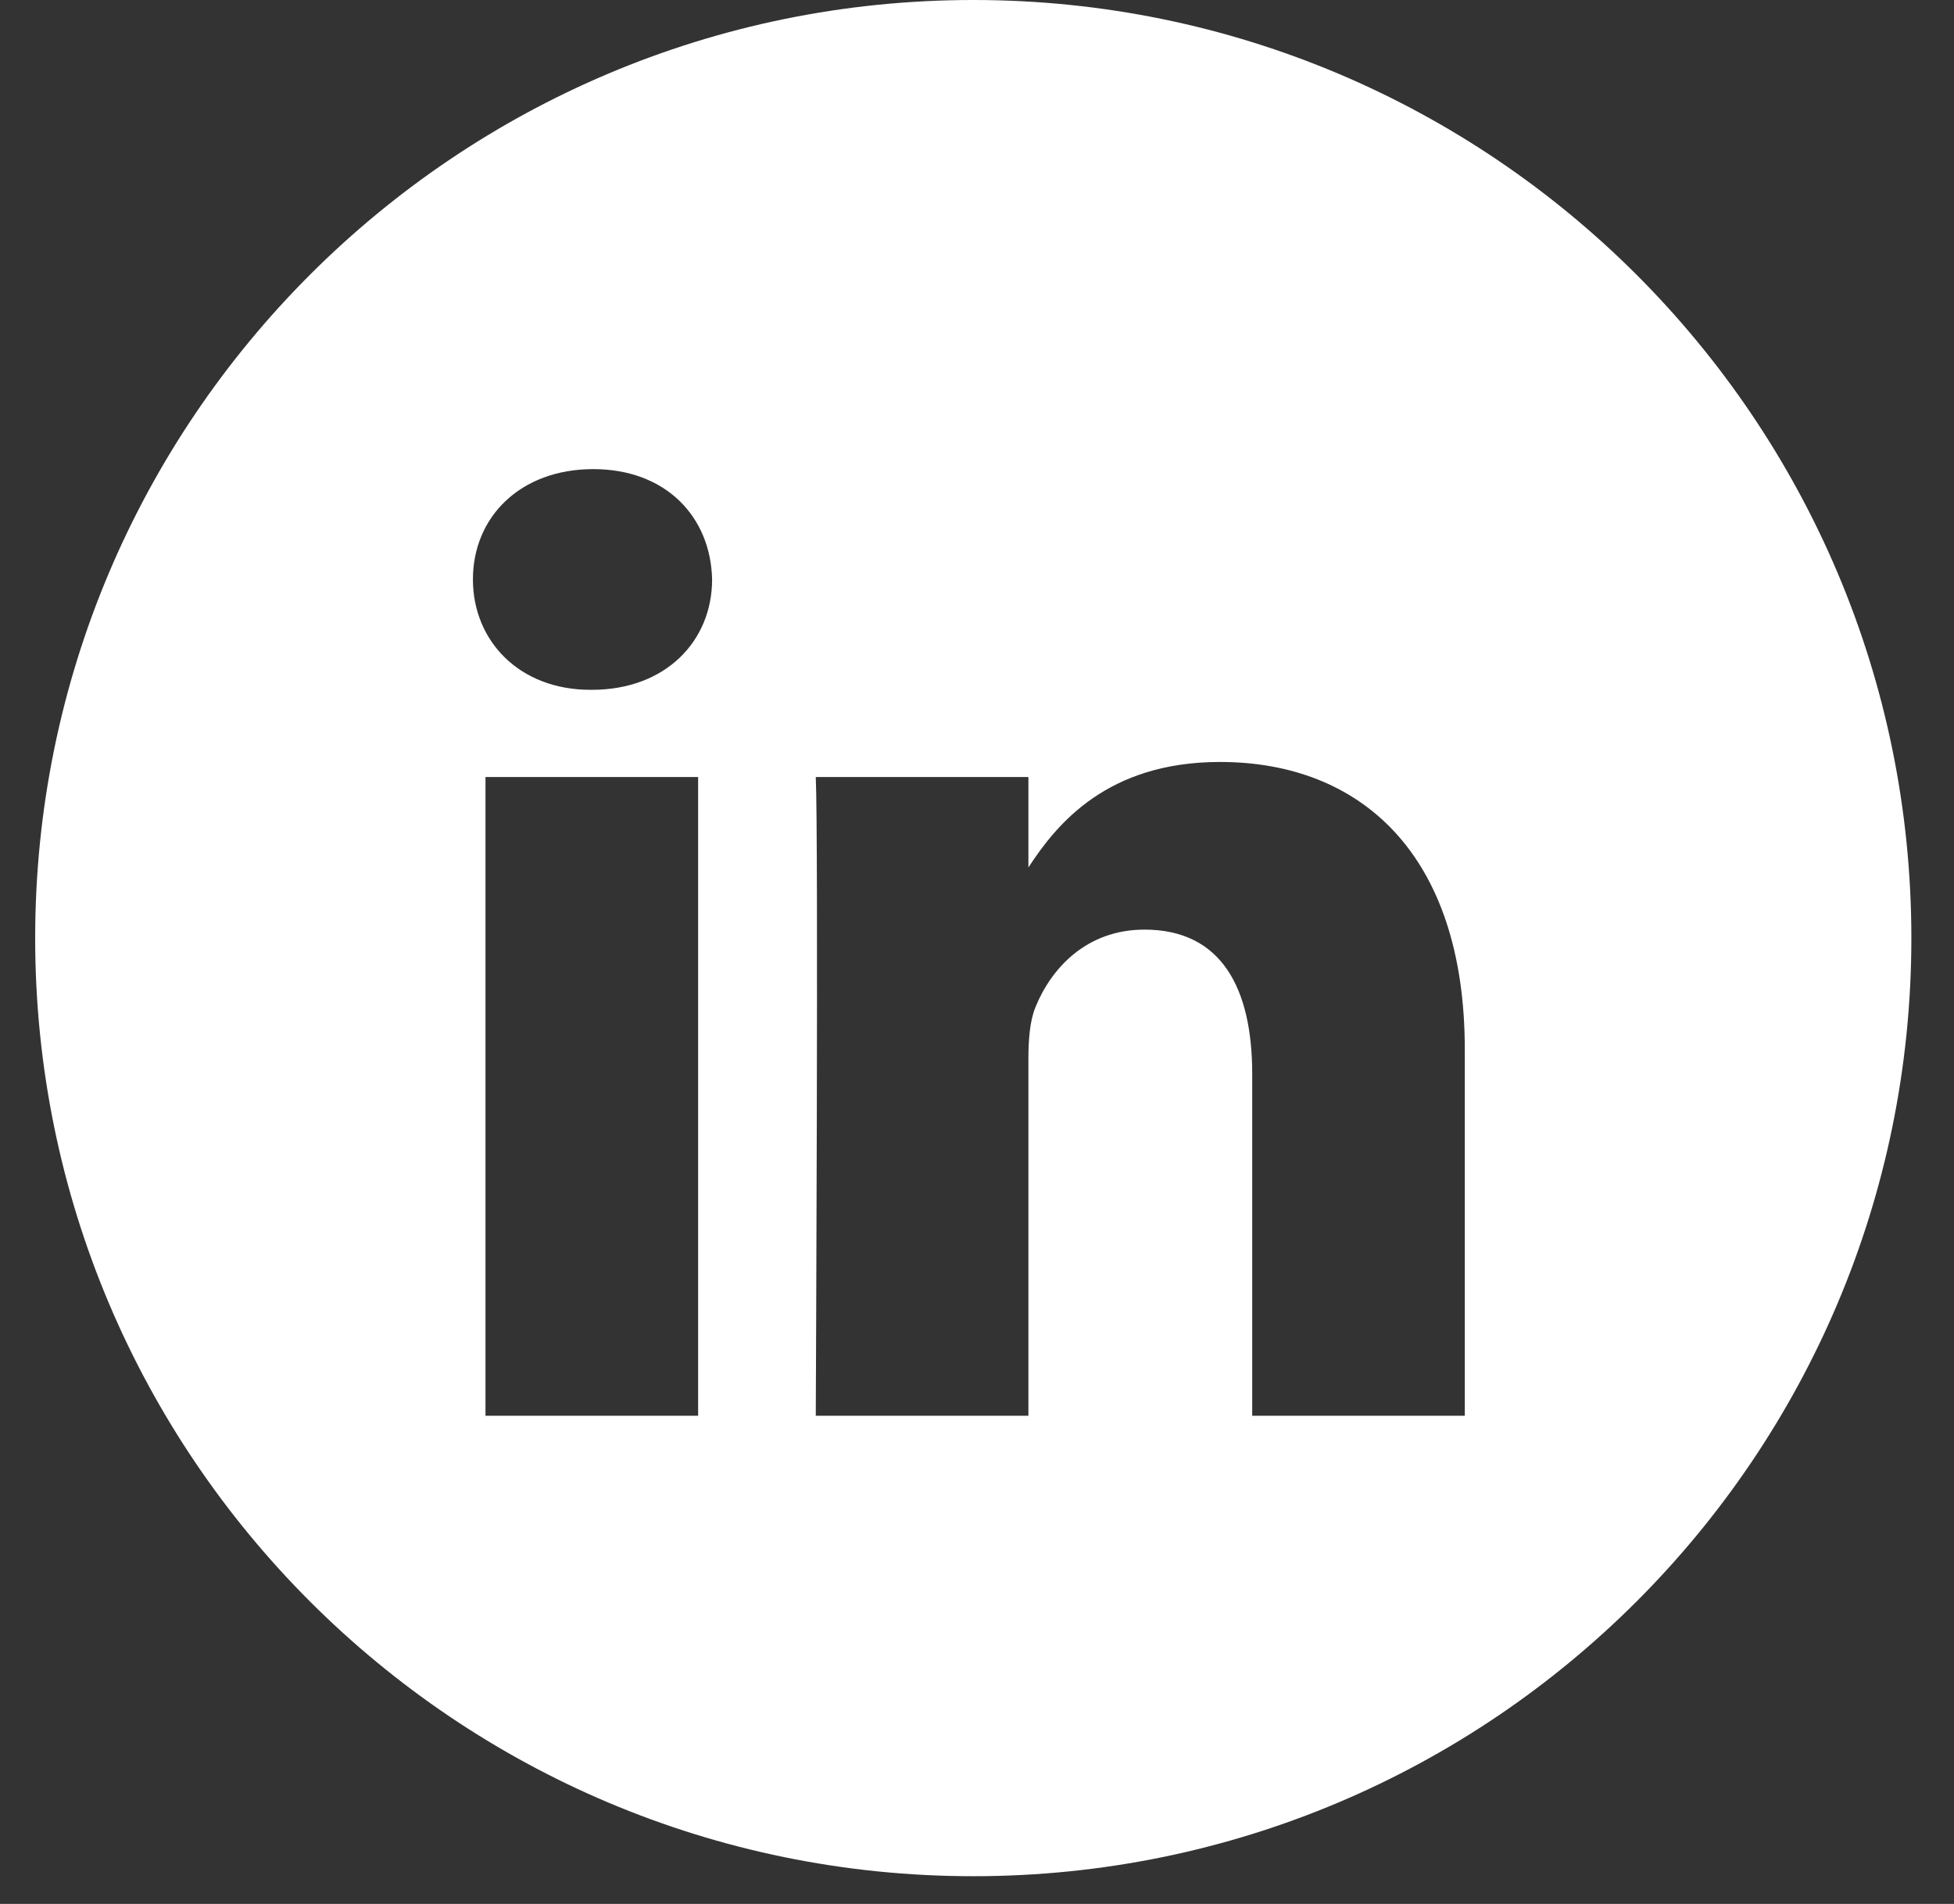 <svg width="39" height="38" viewBox="0 0 39 38" fill="none" xmlns="http://www.w3.org/2000/svg">
<rect x="0" y="0" width="39" height="38" fill="#333333" stroke="none"/>
<path d="M19.426 0C29.766 0 38.149 8.383 38.149 18.724C38.149 29.064 29.766 37.447 19.426 37.447C9.085 37.447 0.702 29.064 0.702 18.724C0.702 8.383 9.085 0 19.426 0ZM9.69 28.257H13.934V15.508H9.69V28.257ZM24.351 15.208C22.098 15.208 21.09 16.446 20.526 17.314V15.508H16.282C16.338 16.702 16.282 28.21 16.282 28.257H20.526V21.137C20.526 20.756 20.554 20.377 20.666 20.104C20.973 19.343 21.671 18.554 22.843 18.554C24.379 18.554 24.993 19.723 24.993 21.436V28.257H29.236V20.948C29.236 17.032 27.143 15.208 24.351 15.208ZM11.84 9.363C10.389 9.363 9.439 10.315 9.439 11.565C9.44 12.789 10.361 13.768 11.785 13.768H11.812C13.292 13.768 14.213 12.789 14.213 11.565C14.185 10.315 13.291 9.363 11.84 9.363Z" fill="white"/>
</svg>
